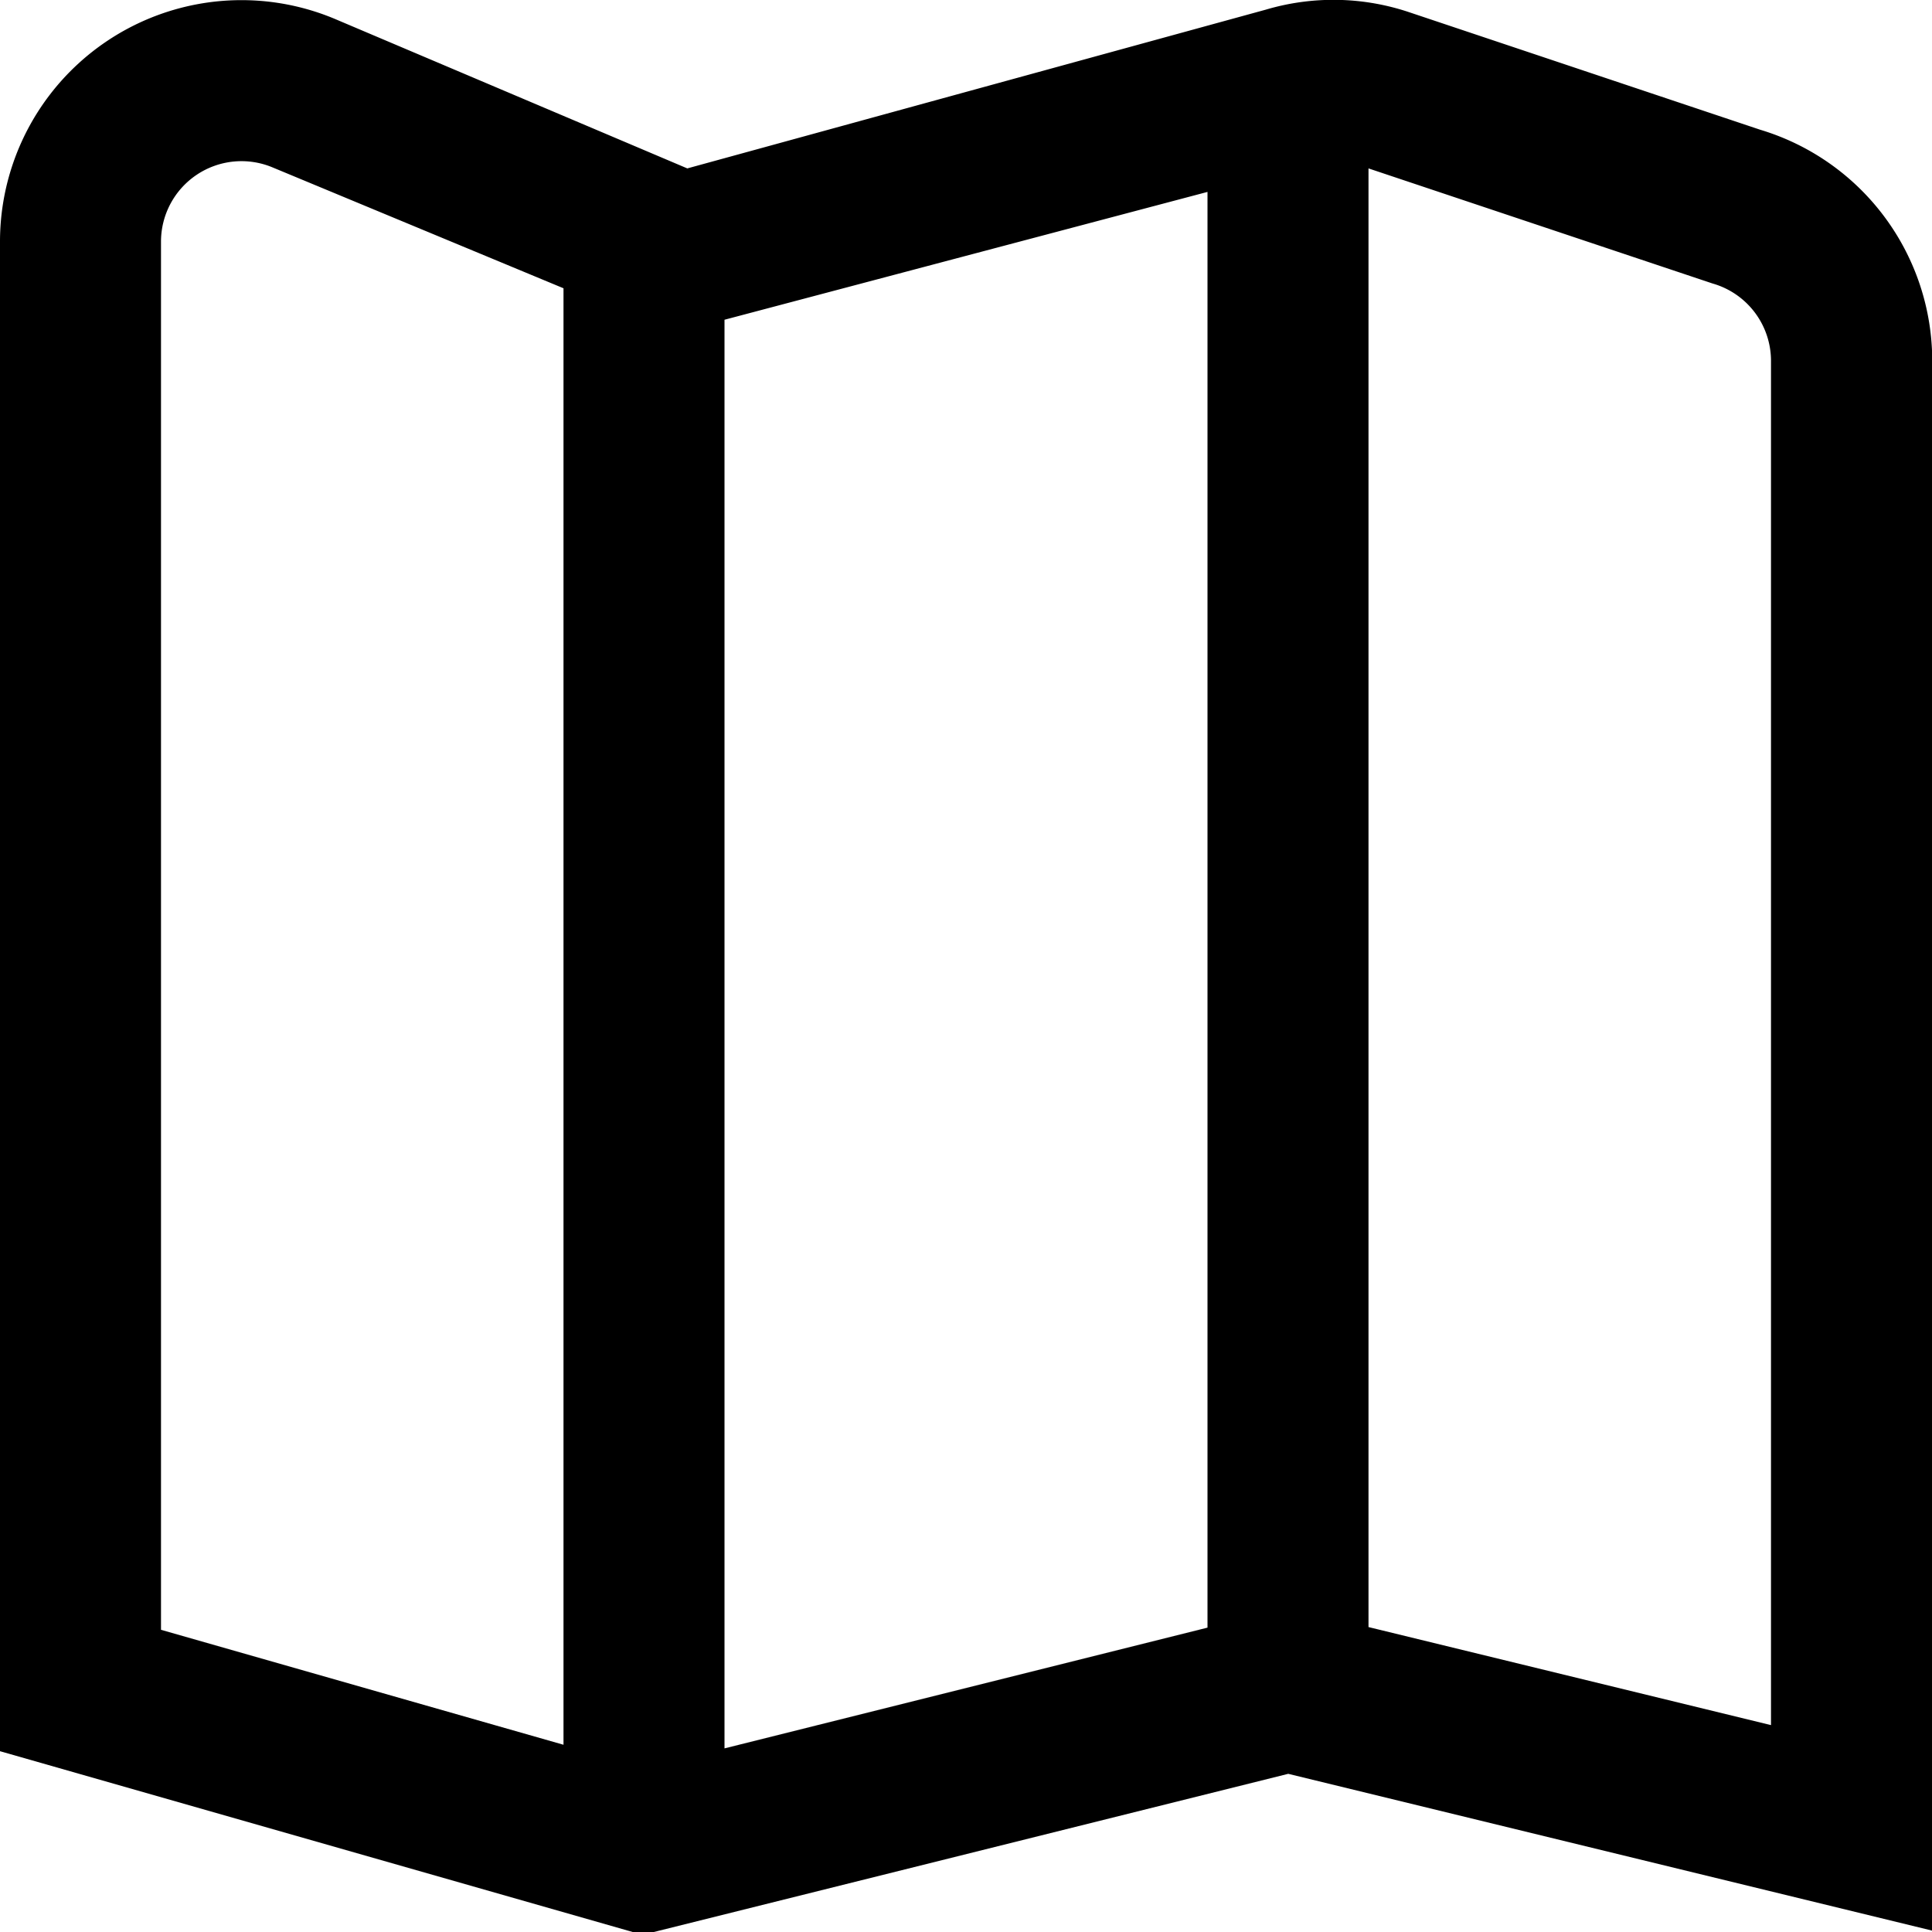 <?xml version="1.0" encoding="UTF-8"?>
<svg xmlns="http://www.w3.org/2000/svg" id="Layer_1" data-name="Layer 1" viewBox="0 0 24 24" width="512" height="512"><path d="M21.867,1.612,17.515.155A2.956,2.956,0,0,0,15.724.12L8.538,2.092,4.155.233A3,3,0,0,0,0,3V21.754l7.982,2.281,8.021-2,8,1.948V4.483A3,3,0,0,0,21.867,1.612ZM15,2.384V20.219l-6,1.5V3.972ZM2,3A1,1,0,0,1,3.387,2.08L7,3.581V21.674L2,20.246Zm20,18.43-5-1.218V2.092l4.275,1.43A1,1,0,0,1,22,4.483Z"/></svg>
